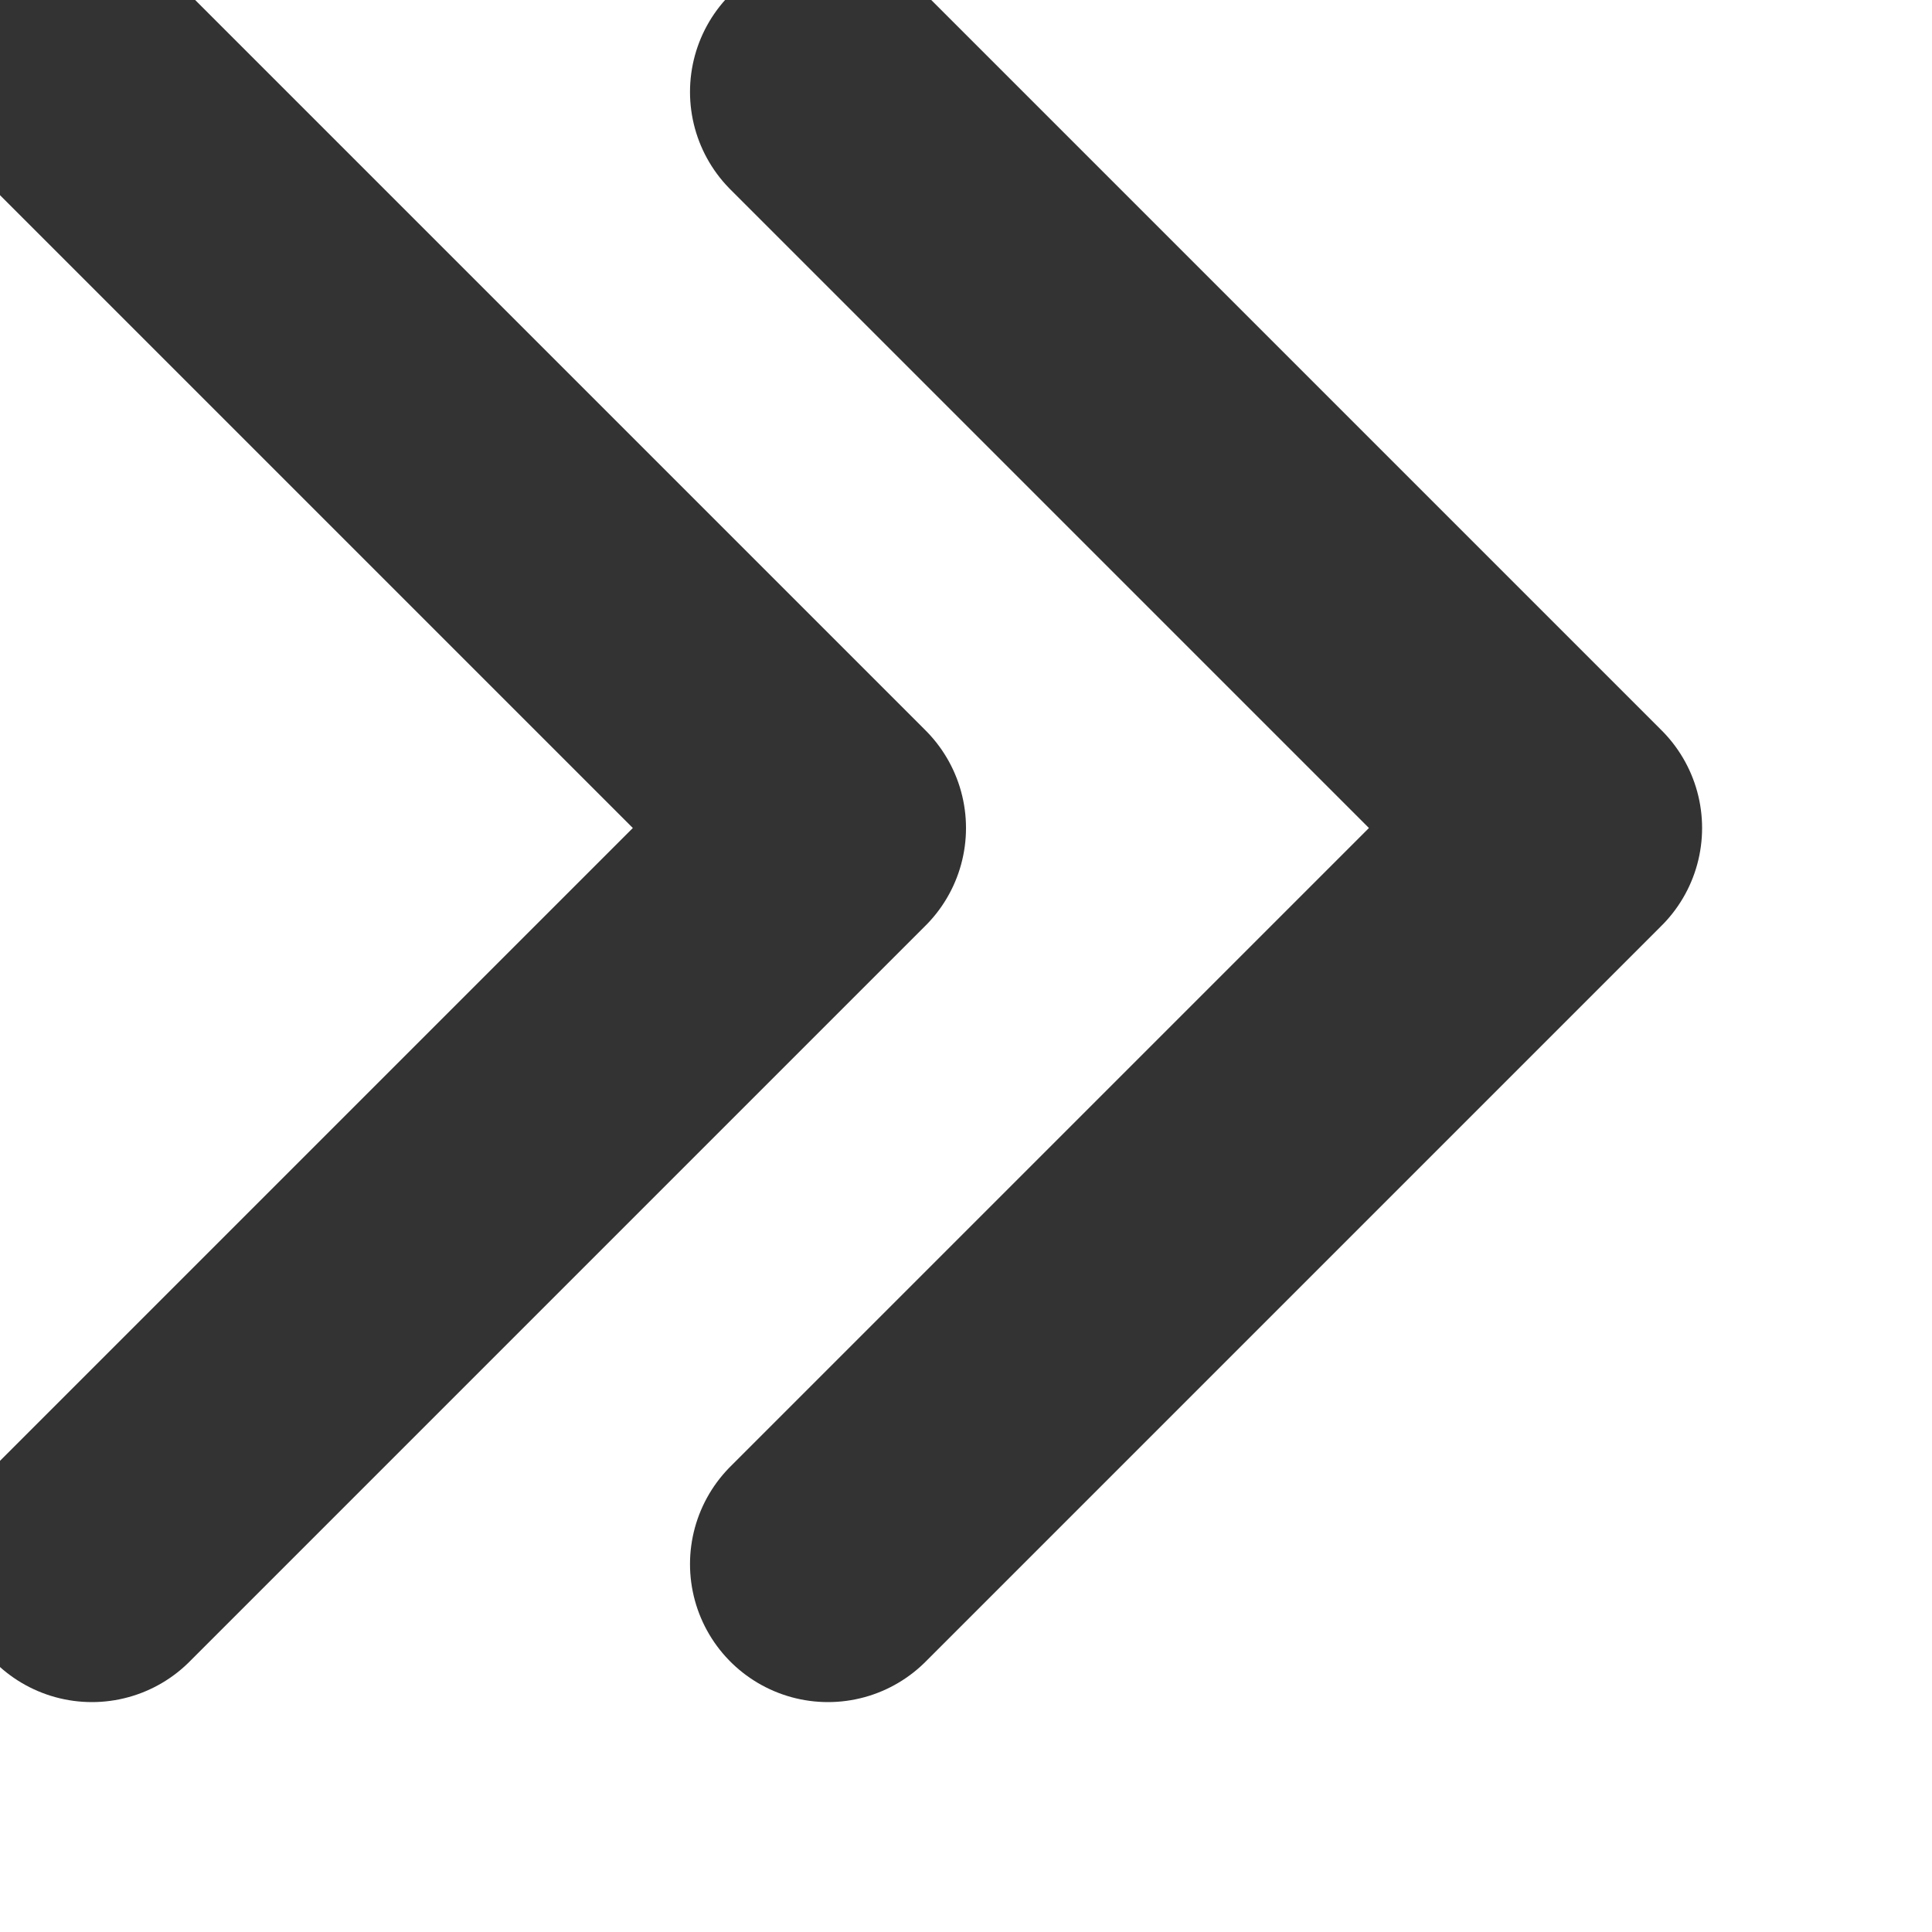 <?xml version="1.0" encoding="UTF-8"?>
<svg width="7px" height="7px" viewBox="0 0 7 7" version="1.1" xmlns="http://www.w3.org/2000/svg" xmlns:xlink="http://www.w3.org/1999/xlink">
    <!-- Generator: sketchtool 51.2 (57519) - http://www.bohemiancoding.com/sketch -->
    <title>576571A2-30EA-4267-9B92-8C1594D8BCFF</title>
    <desc>Created with sketchtool.</desc>
    <defs></defs>
    <g id="Symbols" stroke="none" stroke-width="1" fill="none" fill-rule="evenodd" stroke-linecap="round" stroke-linejoin="round">
        <g id="Picto/Chevron/Micro/Dark" stroke="#333333">
            <g id="CHEVRON">
                <g id="Group">
                    <polyline id="Stroke-1" points="0.333 5.667 3 3 0.333 0.333"></polyline>
                    <polyline id="Stroke-2" points="3 5.667 5.667 3 3 0.333"></polyline>
                </g>
            </g>
        </g>
    </g>
</svg>